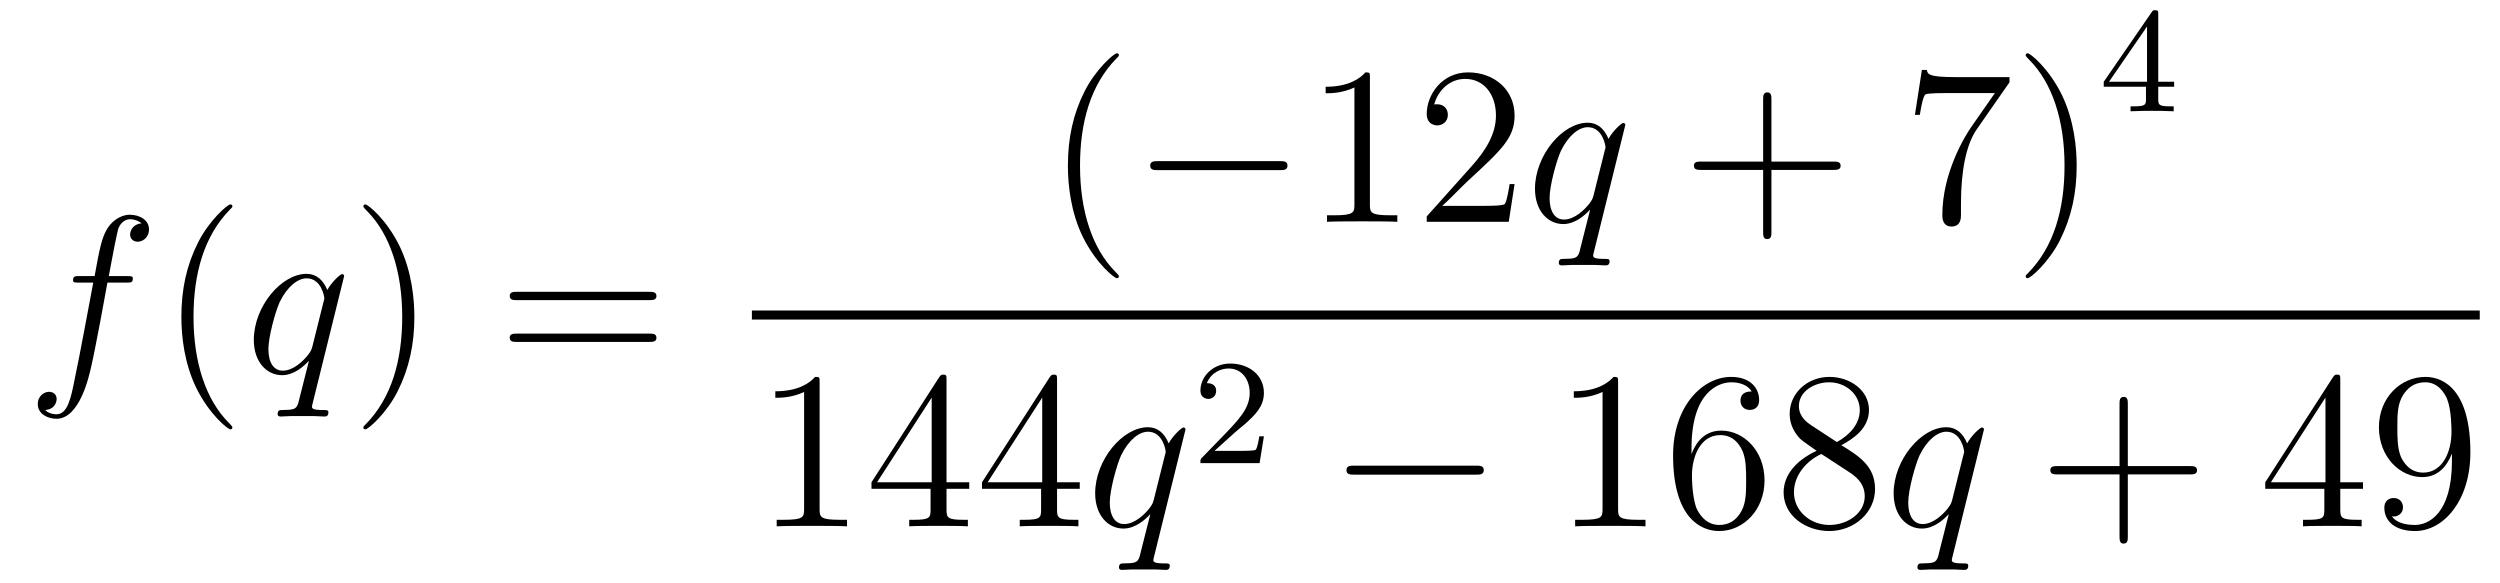 <?xml version='1.0'?>
<!-- This file was generated by dvisvgm 1.14.1 -->
<svg height='31pt' version='1.1' viewBox='0 -31 133 31' width='133pt' xmlns='http://www.w3.org/2000/svg' xmlns:xlink='http://www.w3.org/1999/xlink'>
<g id='page1'>
<g transform='matrix(1 0 0 1 -127 636)'>
<path d='M133.732 -651.966C133.971 -651.966 134.066 -651.966 134.066 -652.193C134.066 -652.312 133.971 -652.312 133.755 -652.312H132.787C133.014 -653.543 133.182 -654.392 133.277 -654.775C133.349 -655.062 133.6 -655.337 133.911 -655.337C134.162 -655.337 134.413 -655.229 134.532 -655.122C134.066 -655.074 133.923 -654.727 133.923 -654.524C133.923 -654.285 134.102 -654.141 134.329 -654.141C134.568 -654.141 134.927 -654.344 134.927 -654.799C134.927 -655.301 134.425 -655.576 133.899 -655.576C133.385 -655.576 132.883 -655.193 132.644 -654.727C132.428 -654.308 132.309 -653.878 132.034 -652.312H131.233C131.006 -652.312 130.887 -652.312 130.887 -652.097C130.887 -651.966 130.958 -651.966 131.197 -651.966H131.962C131.747 -650.854 131.257 -648.152 130.982 -646.873C130.779 -645.833 130.6 -644.96 130.002 -644.96C129.966 -644.96 129.619 -644.96 129.404 -645.187C130.014 -645.235 130.014 -645.761 130.014 -645.773C130.014 -646.012 129.834 -646.156 129.608 -646.156C129.368 -646.156 129.01 -645.952 129.01 -645.498C129.01 -644.984 129.536 -644.721 130.002 -644.721C131.221 -644.721 131.723 -646.909 131.855 -647.507C132.07 -648.427 132.656 -651.607 132.715 -651.966H133.732Z' fill-rule='evenodd'/>
<path d='M139.363 -644.255C139.363 -644.291 139.363 -644.315 139.16 -644.518C137.964 -645.726 137.295 -647.698 137.295 -650.137C137.295 -652.456 137.857 -654.452 139.243 -655.863C139.363 -655.97 139.363 -655.994 139.363 -656.03C139.363 -656.102 139.303 -656.126 139.255 -656.126C139.1 -656.126 138.12 -655.265 137.534 -654.093C136.924 -652.886 136.649 -651.607 136.649 -650.137C136.649 -649.072 136.817 -647.65 137.438 -646.371C138.143 -644.937 139.124 -644.159 139.255 -644.159C139.303 -644.159 139.363 -644.183 139.363 -644.255Z' fill-rule='evenodd'/>
<path d='M145.308 -652.312C145.308 -652.372 145.26 -652.42 145.2 -652.42C145.105 -652.42 144.639 -651.989 144.412 -651.571C144.196 -652.109 143.826 -652.432 143.312 -652.432C141.961 -652.432 140.503 -650.687 140.503 -648.917C140.503 -647.734 141.196 -647.04 142.009 -647.04C142.642 -647.04 143.168 -647.519 143.42 -647.793L143.431 -647.782L142.977 -645.988L142.869 -645.558C142.762 -645.2 142.583 -645.2 142.021 -645.187C141.889 -645.187 141.77 -645.187 141.77 -644.96C141.77 -644.877 141.841 -644.841 141.925 -644.841C142.093 -644.841 142.308 -644.865 142.475 -644.865H143.694C143.874 -644.865 144.077 -644.841 144.256 -644.841C144.328 -644.841 144.471 -644.841 144.471 -645.068C144.471 -645.187 144.376 -645.187 144.196 -645.187C143.634 -645.187 143.599 -645.271 143.599 -645.367C143.599 -645.427 143.611 -645.439 143.646 -645.594L145.308 -652.312ZM143.623 -648.582C143.563 -648.379 143.563 -648.355 143.395 -648.128C143.133 -647.793 142.606 -647.28 142.045 -647.28C141.555 -647.28 141.279 -647.722 141.279 -648.427C141.279 -649.085 141.65 -650.423 141.877 -650.926C142.284 -651.762 142.845 -652.193 143.312 -652.193C144.101 -652.193 144.256 -651.213 144.256 -651.117C144.256 -651.105 144.22 -650.949 144.208 -650.926L143.623 -648.582Z' fill-rule='evenodd'/>
<path d='M149.044 -650.137C149.044 -651.045 148.924 -652.527 148.255 -653.914C147.549 -655.348 146.569 -656.126 146.438 -656.126C146.39 -656.126 146.33 -656.102 146.33 -656.03C146.33 -655.994 146.33 -655.97 146.533 -655.767C147.729 -654.56 148.398 -652.587 148.398 -650.148C148.398 -647.829 147.836 -645.833 146.45 -644.422C146.33 -644.315 146.33 -644.291 146.33 -644.255C146.33 -644.183 146.39 -644.159 146.438 -644.159C146.593 -644.159 147.573 -645.02 148.159 -646.192C148.769 -647.411 149.044 -648.702 149.044 -650.137Z' fill-rule='evenodd'/>
<path d='M161.54 -651.033C161.708 -651.033 161.923 -651.033 161.923 -651.248C161.923 -651.475 161.72 -651.475 161.54 -651.475H154.499C154.332 -651.475 154.117 -651.475 154.117 -651.26C154.117 -651.033 154.32 -651.033 154.499 -651.033H161.54ZM161.54 -648.81C161.708 -648.81 161.923 -648.81 161.923 -649.025C161.923 -649.252 161.72 -649.252 161.54 -649.252H154.499C154.332 -649.252 154.117 -649.252 154.117 -649.037C154.117 -648.81 154.32 -648.81 154.499 -648.81H161.54Z' fill-rule='evenodd'/>
<path d='M186.525 -652.295C186.525 -652.331 186.525 -652.355 186.322 -652.558C185.127 -653.766 184.457 -655.738 184.457 -658.177C184.457 -660.496 185.019 -662.492 186.406 -663.903C186.525 -664.01 186.525 -664.034 186.525 -664.07C186.525 -664.142 186.465 -664.166 186.417 -664.166C186.262 -664.166 185.282 -663.305 184.696 -662.133C184.087 -660.926 183.812 -659.647 183.812 -658.177C183.812 -657.112 183.979 -655.69 184.6 -654.411C185.306 -652.977 186.286 -652.199 186.417 -652.199C186.465 -652.199 186.525 -652.223 186.525 -652.295Z' fill-rule='evenodd'/>
<path d='M195.077 -657.949C195.28 -657.949 195.494 -657.949 195.494 -658.188C195.494 -658.428 195.28 -658.428 195.077 -658.428H188.609C188.406 -658.428 188.191 -658.428 188.191 -658.188C188.191 -657.949 188.406 -657.949 188.609 -657.949H195.077Z' fill-rule='evenodd'/>
<path d='M199.879 -662.862C199.879 -663.138 199.879 -663.149 199.64 -663.149C199.354 -662.827 198.756 -662.384 197.525 -662.384V-662.038C197.8 -662.038 198.397 -662.038 199.055 -662.348V-656.12C199.055 -655.69 199.019 -655.547 197.966 -655.547H197.597V-655.2C197.92 -655.224 199.079 -655.224 199.474 -655.224C199.868 -655.224 201.016 -655.224 201.338 -655.2V-655.547H200.968C199.915 -655.547 199.879 -655.69 199.879 -656.12V-662.862ZM207.576 -657.208H207.313C207.277 -657.005 207.182 -656.347 207.062 -656.156C206.978 -656.049 206.298 -656.049 205.939 -656.049H203.728C204.05 -656.324 204.779 -657.089 205.091 -657.376C206.908 -659.049 207.576 -659.671 207.576 -660.854C207.576 -662.229 206.489 -663.149 205.102 -663.149C203.716 -663.149 202.902 -661.966 202.902 -660.938C202.902 -660.328 203.429 -660.328 203.465 -660.328C203.716 -660.328 204.026 -660.507 204.026 -660.89C204.026 -661.225 203.798 -661.452 203.465 -661.452C203.357 -661.452 203.333 -661.452 203.297 -661.44C203.525 -662.253 204.169 -662.803 204.947 -662.803C205.963 -662.803 206.585 -661.954 206.585 -660.854C206.585 -659.838 205.999 -658.953 205.318 -658.188L202.902 -655.487V-655.2H207.266L207.576 -657.208Z' fill-rule='evenodd'/>
<path d='M213.467 -660.352C213.467 -660.412 213.419 -660.46 213.359 -660.46C213.263 -660.46 212.797 -660.029 212.57 -659.611C212.354 -660.149 211.984 -660.472 211.47 -660.472C210.119 -660.472 208.661 -658.727 208.661 -656.957C208.661 -655.774 209.354 -655.08 210.167 -655.08C210.8 -655.08 211.326 -655.559 211.578 -655.833L211.59 -655.822L211.135 -654.028L211.028 -653.598C210.92 -653.24 210.74 -653.24 210.179 -653.227C210.048 -653.227 209.928 -653.227 209.928 -653C209.928 -652.917 210 -652.881 210.084 -652.881C210.251 -652.881 210.466 -652.905 210.634 -652.905H211.853C212.032 -652.905 212.236 -652.881 212.414 -652.881C212.486 -652.881 212.629 -652.881 212.629 -653.108C212.629 -653.227 212.534 -653.227 212.354 -653.227C211.793 -653.227 211.757 -653.311 211.757 -653.407C211.757 -653.467 211.769 -653.479 211.805 -653.634L213.467 -660.352ZM211.781 -656.622C211.721 -656.419 211.721 -656.395 211.554 -656.168C211.291 -655.833 210.764 -655.32 210.203 -655.32C209.713 -655.32 209.438 -655.762 209.438 -656.467C209.438 -657.125 209.808 -658.463 210.036 -658.966C210.442 -659.802 211.003 -660.233 211.47 -660.233C212.26 -660.233 212.414 -659.253 212.414 -659.157C212.414 -659.145 212.378 -658.989 212.366 -658.966L211.781 -656.622Z' fill-rule='evenodd'/>
<path d='M221.24 -657.961H224.54C224.707 -657.961 224.922 -657.961 224.922 -658.177C224.922 -658.404 224.719 -658.404 224.54 -658.404H221.24V-661.703C221.24 -661.87 221.24 -662.086 221.026 -662.086C220.799 -662.086 220.799 -661.882 220.799 -661.703V-658.404H217.499C217.332 -658.404 217.116 -658.404 217.116 -658.188C217.116 -657.961 217.32 -657.961 217.499 -657.961H220.799V-654.662C220.799 -654.495 220.799 -654.28 221.014 -654.28C221.24 -654.28 221.24 -654.483 221.24 -654.662V-657.961Z' fill-rule='evenodd'/>
<path d='M233.906 -662.623V-662.898H231.025C229.579 -662.898 229.555 -663.054 229.507 -663.281H229.244L228.874 -660.89H229.136C229.172 -661.105 229.28 -661.847 229.435 -661.978C229.531 -662.05 230.428 -662.05 230.596 -662.05H233.129L231.862 -660.233C231.539 -659.767 230.332 -657.806 230.332 -655.559C230.332 -655.427 230.332 -654.949 230.822 -654.949C231.324 -654.949 231.324 -655.415 231.324 -655.571V-656.168C231.324 -657.949 231.611 -659.336 232.174 -660.137L233.906 -662.623ZM237.479 -658.177C237.479 -659.085 237.36 -660.567 236.69 -661.954C235.985 -663.388 235.004 -664.166 234.874 -664.166C234.826 -664.166 234.766 -664.142 234.766 -664.07C234.766 -664.034 234.766 -664.01 234.968 -663.807C236.165 -662.6 236.833 -660.627 236.833 -658.188C236.833 -655.869 236.272 -653.873 234.884 -652.462C234.766 -652.355 234.766 -652.331 234.766 -652.295C234.766 -652.223 234.826 -652.199 234.874 -652.199C235.028 -652.199 236.009 -653.06 236.594 -654.232C237.204 -655.451 237.479 -656.742 237.479 -658.177Z' fill-rule='evenodd'/>
<path d='M241.819 -666.236C241.819 -666.395 241.819 -666.459 241.652 -666.459C241.549 -666.459 241.541 -666.451 241.46 -666.339L238.919 -662.65V-662.387H241.166V-661.725C241.166 -661.431 241.142 -661.343 240.529 -661.343H240.346V-661.08C241.022 -661.104 241.039 -661.104 241.493 -661.104S241.963 -661.104 242.64 -661.08V-661.343H242.456C241.843 -661.343 241.819 -661.431 241.819 -661.725V-662.387H242.664V-662.65H241.819V-666.236ZM241.222 -665.59V-662.65H239.198L241.222 -665.59Z' fill-rule='evenodd'/>
<path d='M167 -650H258.922V-650.481H167'/>
<path d='M170.603 -646.662C170.603 -646.938 170.603 -646.949 170.364 -646.949C170.077 -646.627 169.479 -646.184 168.248 -646.184V-645.838C168.523 -645.838 169.12 -645.838 169.778 -646.148V-639.92C169.778 -639.49 169.742 -639.347 168.69 -639.347H168.32V-639C168.642 -639.024 169.802 -639.024 170.196 -639.024C170.591 -639.024 171.738 -639.024 172.061 -639V-639.347H171.691C170.639 -639.347 170.603 -639.49 170.603 -639.92V-646.662ZM177.355 -646.782C177.355 -647.009 177.355 -647.069 177.188 -647.069C177.092 -647.069 177.057 -647.069 176.961 -646.926L173.363 -641.343V-640.996H176.506V-639.908C176.506 -639.466 176.483 -639.347 175.61 -639.347H175.371V-639C175.646 -639.024 176.59 -639.024 176.925 -639.024C177.26 -639.024 178.216 -639.024 178.491 -639V-639.347H178.252C177.391 -639.347 177.355 -639.466 177.355 -639.908V-640.996H178.563V-641.343H177.355V-646.782ZM176.566 -645.85V-641.343H173.661L176.566 -645.85ZM183.235 -646.782C183.235 -647.009 183.235 -647.069 183.068 -647.069C182.972 -647.069 182.936 -647.069 182.841 -646.926L179.243 -641.343V-640.996H182.386V-639.908C182.386 -639.466 182.363 -639.347 181.49 -639.347H181.251V-639C181.526 -639.024 182.47 -639.024 182.805 -639.024C183.14 -639.024 184.096 -639.024 184.371 -639V-639.347H184.132C183.271 -639.347 183.235 -639.466 183.235 -639.908V-640.996H184.443V-641.343H183.235V-646.782ZM182.446 -645.85V-641.343H179.541L182.446 -645.85Z' fill-rule='evenodd'/>
<path d='M190.069 -644.152C190.069 -644.212 190.021 -644.26 189.961 -644.26C189.865 -644.26 189.399 -643.829 189.172 -643.411C188.957 -643.949 188.586 -644.272 188.072 -644.272C186.721 -644.272 185.263 -642.527 185.263 -640.757C185.263 -639.574 185.956 -638.88 186.769 -638.88C187.403 -638.88 187.929 -639.359 188.18 -639.633L188.192 -639.622L187.737 -637.828L187.63 -637.398C187.522 -637.04 187.343 -637.04 186.781 -637.027C186.65 -637.027 186.53 -637.027 186.53 -636.8C186.53 -636.717 186.602 -636.681 186.685 -636.681C186.853 -636.681 187.068 -636.705 187.236 -636.705H188.454C188.634 -636.705 188.837 -636.681 189.016 -636.681C189.088 -636.681 189.232 -636.681 189.232 -636.908C189.232 -637.027 189.136 -637.027 188.957 -637.027C188.395 -637.027 188.359 -637.111 188.359 -637.207C188.359 -637.267 188.371 -637.279 188.407 -637.434L190.069 -644.152ZM188.383 -640.422C188.323 -640.219 188.323 -640.195 188.156 -639.968C187.893 -639.633 187.367 -639.12 186.805 -639.12C186.315 -639.12 186.04 -639.562 186.04 -640.267C186.04 -640.925 186.411 -642.263 186.638 -642.766C187.044 -643.602 187.606 -644.033 188.072 -644.033C188.861 -644.033 189.016 -643.053 189.016 -642.957C189.016 -642.945 188.981 -642.789 188.969 -642.766L188.383 -640.422Z' fill-rule='evenodd'/>
<path d='M192.688 -643.986C192.815 -644.105 193.15 -644.368 193.277 -644.48C193.771 -644.934 194.24 -645.372 194.24 -646.097C194.24 -647.045 193.444 -647.659 192.448 -647.659C191.492 -647.659 190.862 -646.934 190.862 -646.225C190.862 -645.834 191.173 -645.778 191.285 -645.778C191.452 -645.778 191.699 -645.898 191.699 -646.201C191.699 -646.615 191.301 -646.615 191.205 -646.615C191.436 -647.197 191.97 -647.396 192.36 -647.396C193.102 -647.396 193.484 -646.767 193.484 -646.097C193.484 -645.268 192.902 -644.663 191.962 -643.699L190.958 -642.663C190.862 -642.575 190.862 -642.559 190.862 -642.36H194.01L194.24 -643.786H193.993C193.97 -643.627 193.907 -643.228 193.811 -643.077C193.763 -643.013 193.157 -643.013 193.03 -643.013H191.611L192.688 -643.986Z' fill-rule='evenodd'/>
<path d='M205.518 -641.749C205.721 -641.749 205.937 -641.749 205.937 -641.988C205.937 -642.228 205.721 -642.228 205.518 -642.228H199.051C198.847 -642.228 198.632 -642.228 198.632 -641.988C198.632 -641.749 198.847 -641.749 199.051 -641.749H205.518Z' fill-rule='evenodd'/>
<path d='M213.082 -646.662C213.082 -646.938 213.082 -646.949 212.842 -646.949C212.555 -646.627 211.957 -646.184 210.726 -646.184V-645.838C211.001 -645.838 211.598 -645.838 212.256 -646.148V-639.92C212.256 -639.49 212.22 -639.347 211.169 -639.347H210.798V-639C211.121 -639.024 212.28 -639.024 212.675 -639.024C213.07 -639.024 214.217 -639.024 214.54 -639V-639.347H214.169C213.118 -639.347 213.082 -639.49 213.082 -639.92V-646.662ZM216.989 -643.16C216.989 -646.184 218.459 -646.662 219.104 -646.662C219.535 -646.662 219.965 -646.531 220.193 -646.173C220.049 -646.173 219.594 -646.173 219.594 -645.682C219.594 -645.419 219.774 -645.192 220.085 -645.192C220.384 -645.192 220.586 -645.372 220.586 -645.718C220.586 -646.34 220.133 -646.949 219.092 -646.949C217.586 -646.949 216.008 -645.408 216.008 -642.777C216.008 -639.49 217.442 -638.749 218.459 -638.749C219.762 -638.749 220.873 -639.885 220.873 -641.439C220.873 -643.028 219.762 -644.092 218.567 -644.092C217.502 -644.092 217.108 -643.172 216.989 -642.837V-643.16ZM218.459 -639.072C217.705 -639.072 217.348 -639.741 217.24 -639.992C217.132 -640.303 217.013 -640.889 217.013 -641.726C217.013 -642.67 217.442 -643.853 218.519 -643.853C219.176 -643.853 219.523 -643.411 219.702 -643.005C219.894 -642.562 219.894 -641.965 219.894 -641.451C219.894 -640.841 219.894 -640.303 219.666 -639.849C219.367 -639.275 218.936 -639.072 218.459 -639.072ZM224.96 -643.315C225.558 -643.638 226.43 -644.188 226.43 -645.192C226.43 -646.232 225.426 -646.949 224.327 -646.949C223.144 -646.949 222.211 -646.077 222.211 -644.989C222.211 -644.583 222.331 -644.176 222.665 -643.77C222.797 -643.614 222.809 -643.602 223.645 -643.017C222.486 -642.479 221.888 -641.678 221.888 -640.805C221.888 -639.538 223.096 -638.749 224.315 -638.749C225.642 -638.749 226.753 -639.729 226.753 -640.984C226.753 -642.204 225.893 -642.742 224.96 -643.315ZM223.334 -644.391C223.18 -644.499 222.701 -644.81 222.701 -645.395C222.701 -646.173 223.514 -646.662 224.315 -646.662C225.175 -646.662 225.941 -646.041 225.941 -645.18C225.941 -644.451 225.415 -643.865 224.722 -643.483L223.334 -644.391ZM223.896 -642.849L225.343 -641.905C225.654 -641.702 226.204 -641.331 226.204 -640.602C226.204 -639.693 225.283 -639.072 224.327 -639.072C223.31 -639.072 222.438 -639.813 222.438 -640.805C222.438 -641.737 223.12 -642.491 223.896 -642.849Z' fill-rule='evenodd'/>
<path d='M232.547 -644.152C232.547 -644.212 232.499 -644.26 232.439 -644.26C232.344 -644.26 231.877 -643.829 231.65 -643.411C231.436 -643.949 231.065 -644.272 230.55 -644.272C229.2 -644.272 227.741 -642.527 227.741 -640.757C227.741 -639.574 228.434 -638.88 229.248 -638.88C229.88 -638.88 230.407 -639.359 230.658 -639.633L230.67 -639.622L230.215 -637.828L230.108 -637.398C230 -637.04 229.822 -637.04 229.259 -637.027C229.128 -637.027 229.008 -637.027 229.008 -636.8C229.008 -636.717 229.08 -636.681 229.164 -636.681C229.331 -636.681 229.547 -636.705 229.714 -636.705H230.933C231.112 -636.705 231.316 -636.681 231.494 -636.681C231.566 -636.681 231.71 -636.681 231.71 -636.908C231.71 -637.027 231.614 -637.027 231.436 -637.027C230.873 -637.027 230.837 -637.111 230.837 -637.207C230.837 -637.267 230.849 -637.279 230.885 -637.434L232.547 -644.152ZM230.861 -640.422C230.802 -640.219 230.802 -640.195 230.634 -639.968C230.371 -639.633 229.846 -639.12 229.284 -639.12C228.793 -639.12 228.518 -639.562 228.518 -640.267C228.518 -640.925 228.889 -642.263 229.116 -642.766C229.523 -643.602 230.084 -644.033 230.55 -644.033C231.34 -644.033 231.494 -643.053 231.494 -642.957C231.494 -642.945 231.46 -642.789 231.446 -642.766L230.861 -640.422Z' fill-rule='evenodd'/>
<path d='M240.2 -641.761H243.5C243.667 -641.761 243.883 -641.761 243.883 -641.977C243.883 -642.204 243.679 -642.204 243.5 -642.204H240.2V-645.503C240.2 -645.67 240.2 -645.886 239.986 -645.886C239.759 -645.886 239.759 -645.682 239.759 -645.503V-642.204H236.459C236.292 -642.204 236.077 -642.204 236.077 -641.988C236.077 -641.761 236.28 -641.761 236.459 -641.761H239.759V-638.462C239.759 -638.295 239.759 -638.08 239.974 -638.08C240.2 -638.08 240.2 -638.283 240.2 -638.462V-641.761Z' fill-rule='evenodd'/>
<path d='M251.503 -646.782C251.503 -647.009 251.503 -647.069 251.336 -647.069C251.24 -647.069 251.206 -647.069 251.11 -646.926L247.511 -641.343V-640.996H250.655V-639.908C250.655 -639.466 250.631 -639.347 249.758 -639.347H249.52V-639C249.794 -639.024 250.739 -639.024 251.074 -639.024C251.408 -639.024 252.365 -639.024 252.64 -639V-639.347H252.401C251.539 -639.347 251.503 -639.466 251.503 -639.908V-640.996H252.712V-641.343H251.503V-646.782ZM250.715 -645.85V-641.343H247.81L250.715 -645.85ZM257.443 -642.479C257.443 -639.657 256.188 -639.072 255.472 -639.072C255.185 -639.072 254.55 -639.108 254.252 -639.526H254.323C254.407 -639.502 254.838 -639.574 254.838 -640.016C254.838 -640.279 254.658 -640.506 254.347 -640.506C254.036 -640.506 253.846 -640.303 253.846 -639.992C253.846 -639.251 254.443 -638.749 255.484 -638.749C256.978 -638.749 258.424 -640.339 258.424 -642.933C258.424 -646.148 257.084 -646.949 256.033 -646.949C254.718 -646.949 253.559 -645.85 253.559 -644.272C253.559 -642.694 254.67 -641.618 255.865 -641.618C256.751 -641.618 257.204 -642.263 257.443 -642.873V-642.479ZM255.913 -641.857C255.161 -641.857 254.838 -642.467 254.73 -642.694C254.539 -643.148 254.539 -643.722 254.539 -644.26C254.539 -644.929 254.539 -645.503 254.85 -645.993C255.065 -646.316 255.388 -646.662 256.033 -646.662C256.715 -646.662 257.062 -646.065 257.18 -645.79C257.419 -645.204 257.419 -644.188 257.419 -644.009C257.419 -643.005 256.966 -641.857 255.913 -641.857Z' fill-rule='evenodd'/>
</g>
</g>
</svg>
